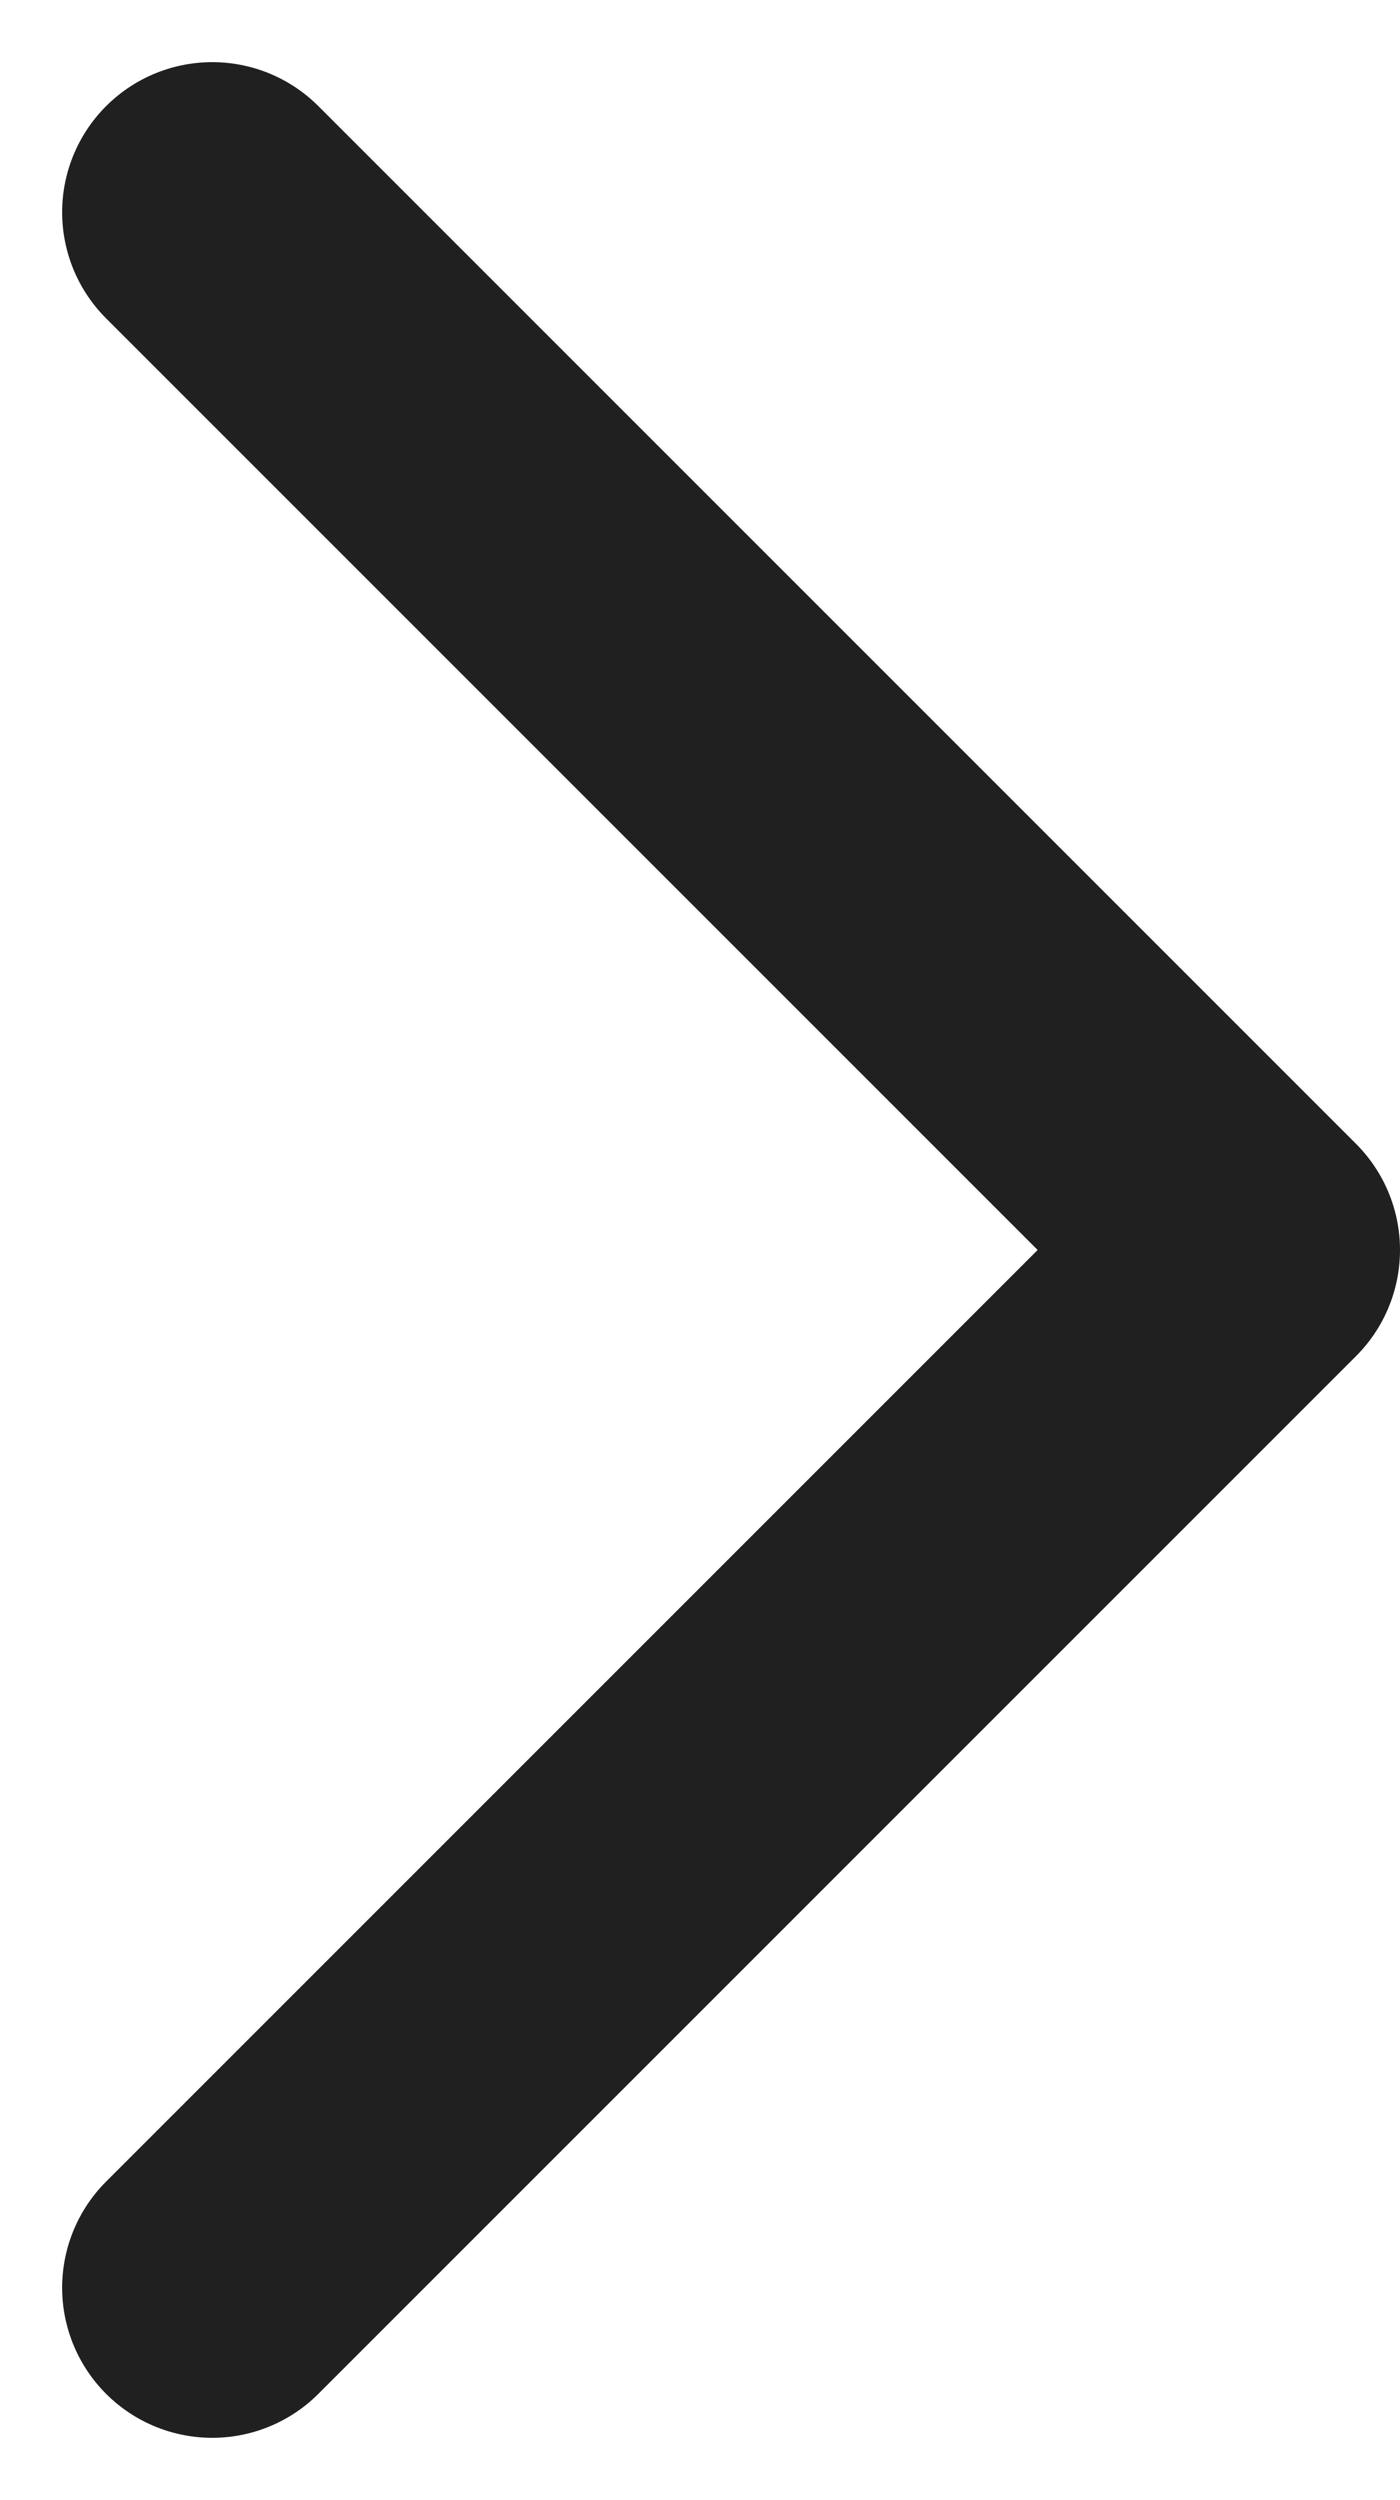 <svg xmlns="http://www.w3.org/2000/svg" width="13.991" height="24.982" viewBox="0 0 13.991 24.982">
  <path id="Path_15" data-name="Path 15" d="M3781.215,1181.419l10.37,10.37-10.37,10.37" transform="translate(-3779.094 -1179.298)" fill="none" stroke="#202020" stroke-linecap="round" stroke-linejoin="round" stroke-width="3"/>
</svg>
